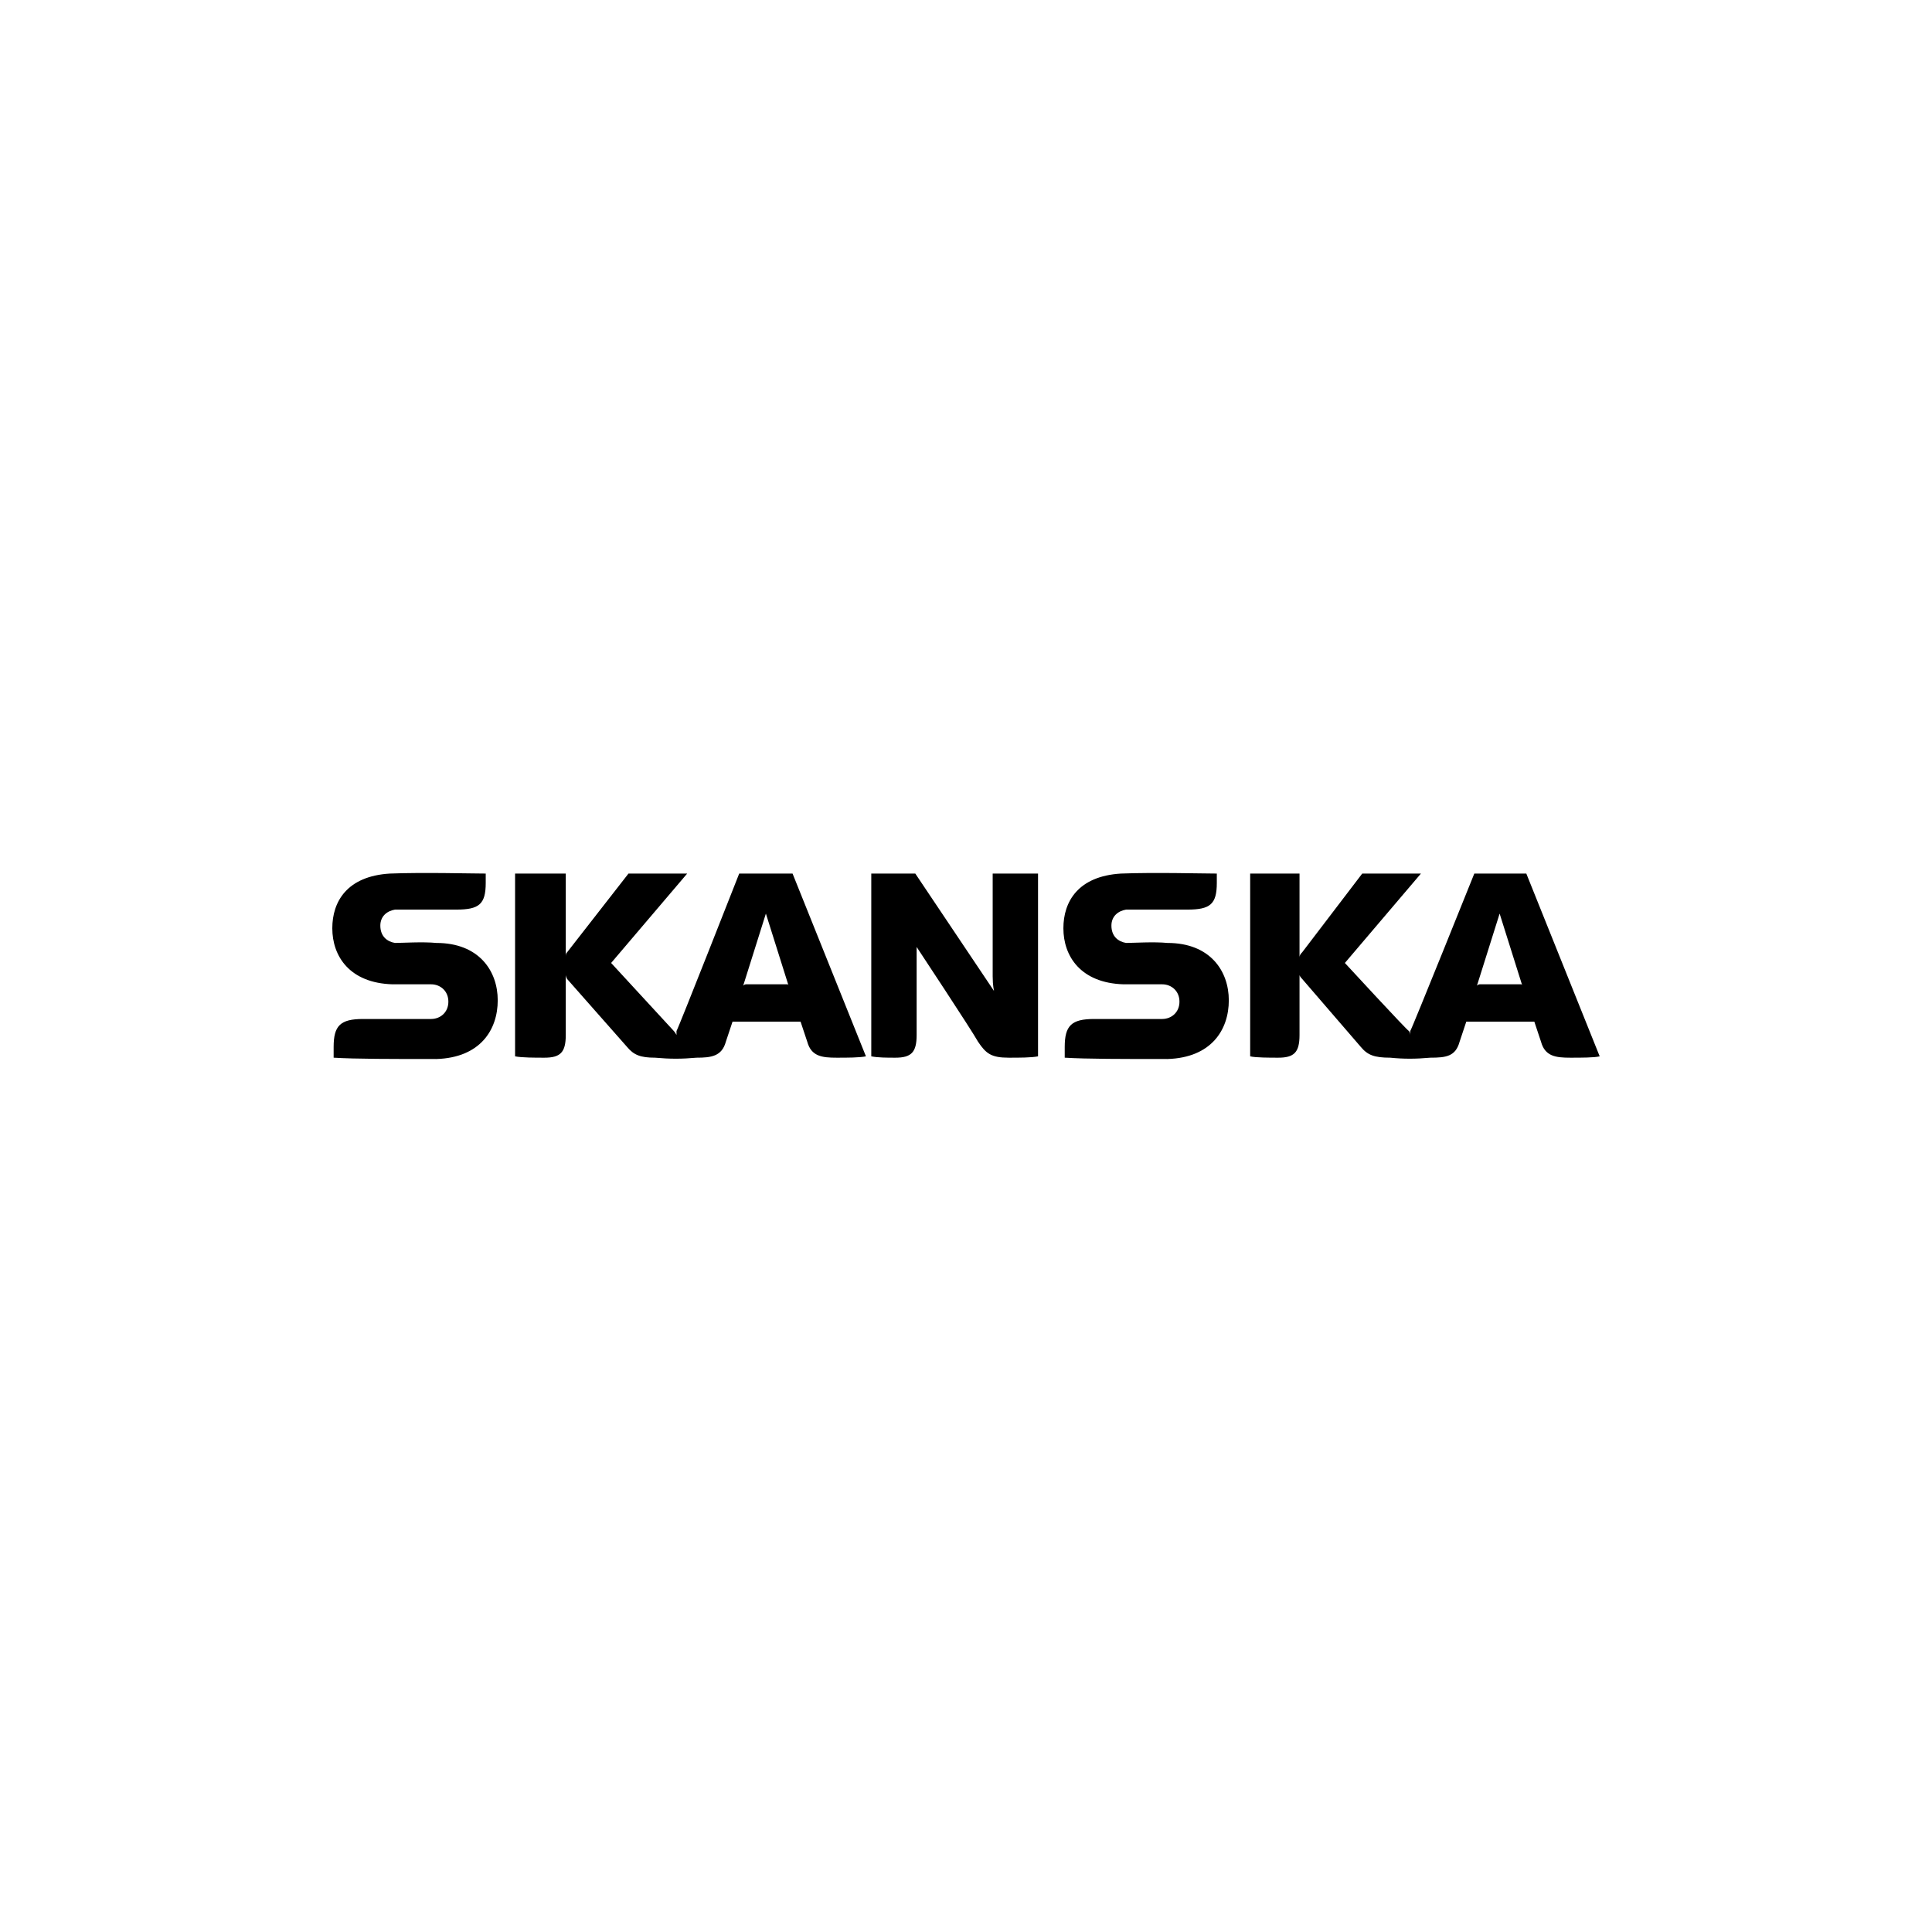 <svg xmlns="http://www.w3.org/2000/svg" xmlns:xlink="http://www.w3.org/1999/xlink" style="isolation:isolate" viewBox="0 0 2500 2500"><defs><clipPath id="_clipPath_JNTFsgCTAqOBHQBY93LD2tJt1BIQusa3"><rect width="2500" height="2500"/></clipPath></defs><g clip-path="url(#_clipPath_JNTFsgCTAqOBHQBY93LD2tJt1BIQusa3)"><g><path d=" M 1186.126 1339.295 C 1186.126 1361.728 1179.22 1368.643 1158.504 1368.643 C 1148.146 1368.643 1136.062 1368.643 1127.43 1366.907 L 1127.43 1130.408 L 1184.399 1130.408 L 1286.262 1282.326 C 1286.262 1282.326 1284.527 1275.42 1284.527 1263.336 L 1284.527 1130.408 L 1343.213 1130.408 L 1343.213 1366.907 C 1334.59 1368.643 1319.044 1368.643 1305.252 1368.643 C 1282.8 1368.643 1275.895 1363.464 1265.537 1347.917 C 1256.915 1332.39 1186.126 1225.357 1186.126 1225.357 L 1186.126 1339.295 Z  M 504.232 1130.408 C 448.99 1133.861 430 1166.661 430 1201.188 C 430 1237.441 452.442 1271.968 507.685 1273.685 L 557.749 1273.685 C 569.833 1273.685 580.191 1282.326 580.191 1296.136 C 580.191 1309.947 569.833 1318.57 557.749 1318.57 L 469.706 1318.57 C 440.349 1318.57 431.726 1327.211 431.726 1354.823 L 431.726 1368.633 C 459.348 1370.369 507.685 1370.369 564.654 1370.369 C 621.623 1368.633 644.066 1332.39 644.066 1294.401 C 644.066 1256.412 619.897 1220.168 564.654 1220.168 C 547.391 1218.442 519.769 1220.168 511.138 1220.168 C 500.78 1218.442 492.148 1211.537 492.148 1197.726 C 492.148 1185.642 500.78 1178.736 511.138 1177.01 L 590.549 1177.01 C 619.897 1177.01 628.529 1170.105 628.529 1142.483 L 628.529 1130.399 C 611.265 1130.408 547.391 1128.682 504.232 1130.408 L 504.232 1130.408 Z  M 1450.255 1130.408 C 1395.012 1133.861 1376.022 1166.661 1376.022 1201.188 C 1376.022 1237.441 1398.456 1271.968 1453.698 1273.685 L 1503.762 1273.685 C 1515.846 1273.685 1526.214 1282.326 1526.214 1296.136 C 1526.214 1309.947 1515.846 1318.57 1503.762 1318.57 L 1415.728 1318.57 C 1386.371 1318.57 1377.749 1327.211 1377.749 1354.823 L 1377.749 1368.633 C 1405.361 1370.369 1453.698 1370.369 1510.667 1370.369 C 1567.636 1368.633 1590.079 1332.39 1590.079 1294.401 C 1590.079 1256.412 1565.91 1220.168 1510.667 1220.168 C 1493.404 1218.442 1465.773 1220.168 1457.16 1220.168 C 1446.812 1218.442 1438.171 1211.537 1438.171 1197.726 C 1438.171 1185.642 1446.812 1178.736 1457.16 1177.01 L 1536.572 1177.01 C 1565.919 1177.01 1574.551 1170.105 1574.551 1142.483 L 1574.551 1130.399 C 1557.297 1130.408 1493.413 1128.682 1450.255 1130.408 L 1450.255 1130.408 Z  M 1120.525 1366.907 C 1111.893 1368.643 1096.356 1368.643 1082.545 1368.643 C 1063.556 1368.643 1049.745 1366.907 1044.566 1347.917 L 1035.934 1322.022 L 947.891 1322.022 L 939.26 1347.917 C 934.081 1366.907 920.27 1368.643 901.28 1368.643 C 882.291 1370.378 866.754 1370.378 847.764 1368.643 C 828.774 1368.643 820.142 1365.181 811.511 1354.832 L 733.826 1266.779 C 732.099 1263.336 732.099 1261.6 732.099 1261.6 L 732.099 1339.295 C 732.099 1361.728 725.194 1368.643 704.478 1368.643 C 692.394 1368.643 675.13 1368.643 666.508 1366.907 L 666.508 1130.408 L 732.109 1130.408 L 732.109 1239.167 C 732.109 1235.715 732.109 1233.988 733.835 1232.262 L 813.246 1130.408 L 889.205 1130.408 L 790.795 1246.073 L 871.933 1334.125 C 873.659 1335.842 875.385 1339.304 875.385 1339.304 L 875.385 1334.125 C 877.112 1332.39 956.523 1130.408 956.523 1130.408 L 1025.576 1130.408 L 1120.525 1366.907 Z  M 1020.397 1275.42 L 991.05 1182.198 L 961.702 1275.42 C 961.702 1275.42 963.428 1273.685 965.155 1273.685 L 1018.671 1273.685 C 1020.397 1273.685 1020.397 1275.42 1020.397 1275.42 L 1020.397 1275.42 Z  M 2070 1366.907 C 2063.095 1368.643 2045.831 1368.643 2032.021 1368.643 C 2013.031 1368.643 1999.23 1366.907 1994.041 1347.917 L 1985.419 1322.022 L 1897.366 1322.022 L 1888.744 1347.917 C 1883.546 1366.907 1871.462 1368.643 1850.765 1368.643 C 1831.775 1370.378 1816.229 1370.378 1798.965 1368.643 C 1778.259 1368.643 1769.618 1365.181 1760.986 1354.832 L 1685.037 1266.779 C 1681.575 1263.336 1681.575 1261.6 1681.575 1261.6 L 1681.575 1339.295 C 1681.575 1361.728 1674.669 1368.643 1653.962 1368.643 C 1643.595 1368.643 1624.615 1368.643 1617.709 1366.907 L 1617.709 1130.408 L 1681.575 1130.408 L 1681.575 1239.167 C 1681.575 1235.715 1683.31 1233.988 1685.037 1232.262 L 1762.712 1130.408 L 1838.68 1130.408 L 1740.279 1246.073 C 1740.279 1246.073 1821.417 1334.125 1823.134 1334.125 C 1824.87 1335.842 1824.87 1339.304 1824.87 1339.304 L 1824.87 1334.125 C 1826.605 1332.39 1907.743 1130.408 1907.743 1130.408 L 1975.052 1130.408 L 2070 1366.907 L 2070 1366.907 Z  M 1969.863 1275.42 L 1940.516 1182.198 L 1911.168 1275.42 C 1911.168 1275.42 1912.903 1273.685 1914.611 1273.685 L 1968.137 1273.685 C 1969.863 1273.685 1969.863 1275.42 1969.863 1275.42 L 1969.863 1275.42 Z " fill-rule="evenodd" fill="currentColor"/></g></g></svg>